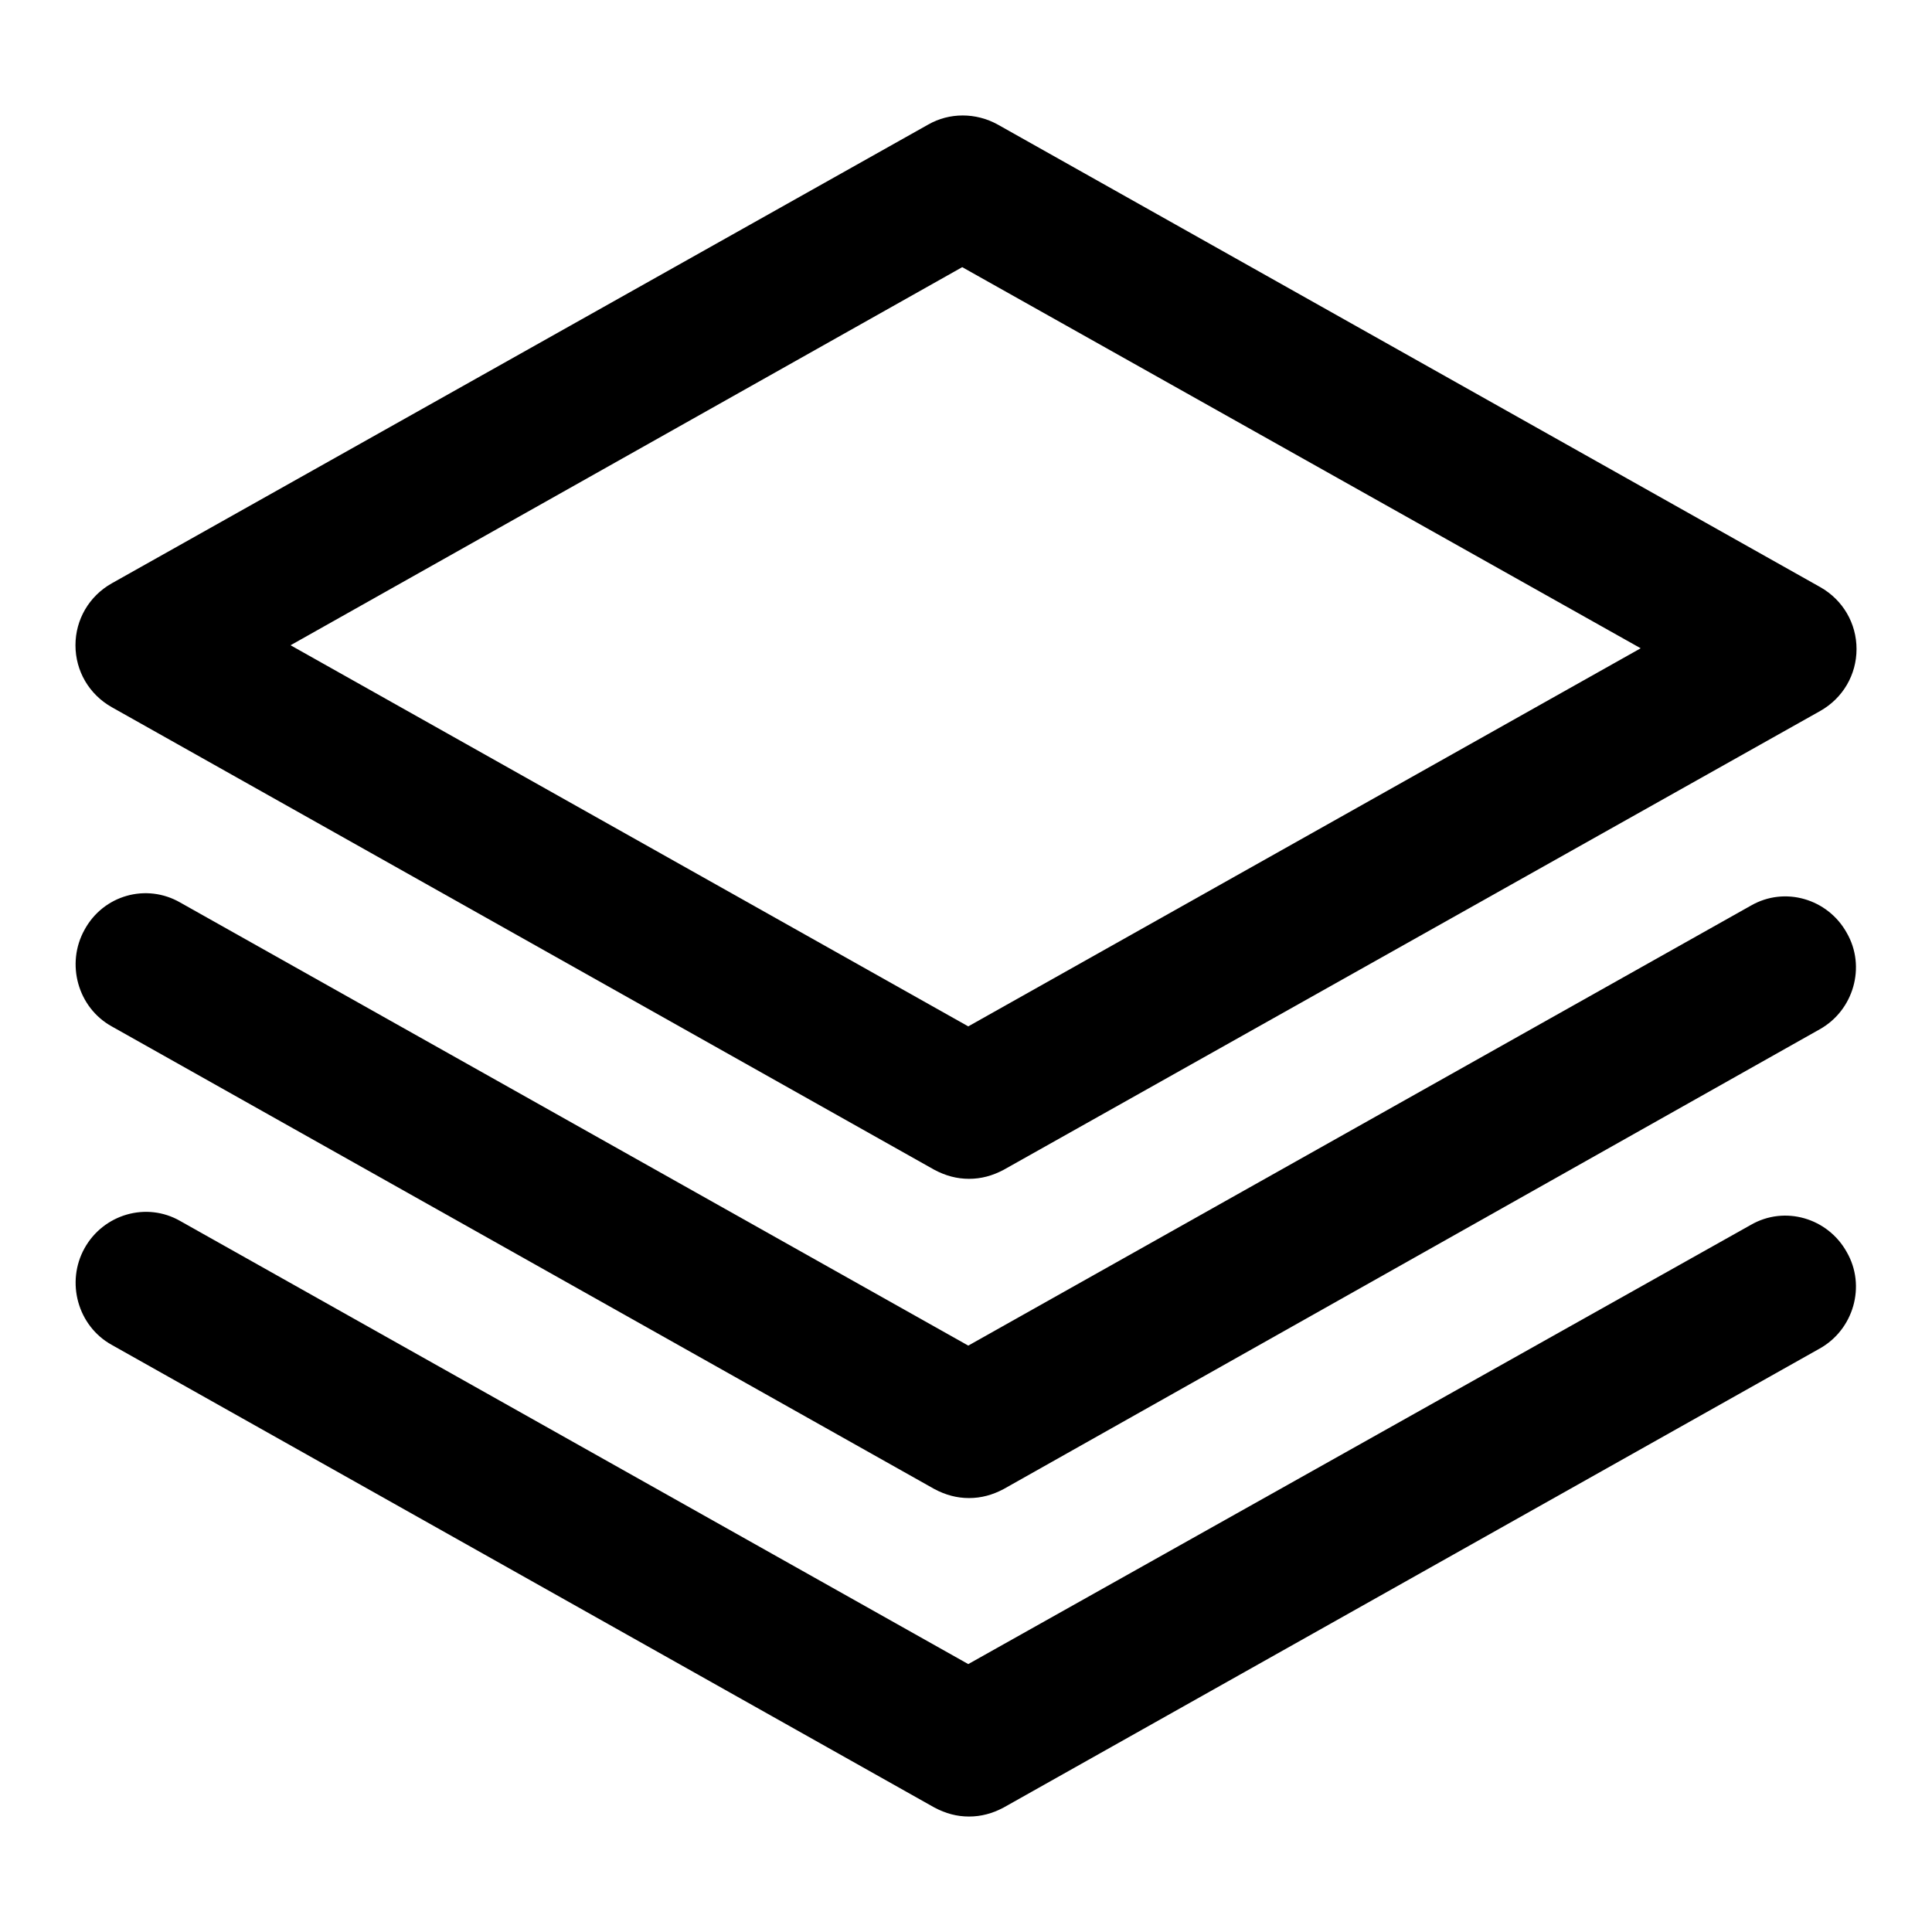 <?xml version="1.0" encoding="utf-8"?>
<!-- Svg Vector Icons : http://www.onlinewebfonts.com/icon -->
<!DOCTYPE svg PUBLIC "-//W3C//DTD SVG 1.1//EN" "http://www.w3.org/Graphics/SVG/1.1/DTD/svg11.dtd">
<svg version="1.1" xmlns="http://www.w3.org/2000/svg" xmlns:xlink="http://www.w3.org/1999/xlink" x="0px" y="0px" viewBox="0 0 256 256" enable-background="new 0 0 256 256" xml:space="preserve">
<g><g><path fill="#000000" d="M128.4,156.2c-1.6,0-3.1-0.4-4.6-1.2l-109-61.3c-3-1.7-4.8-4.8-4.8-8.2c0-3.4,1.8-6.5,4.8-8.2L123,16.5c2.8-1.6,6.3-1.6,9.2,0l109,61.3c3,1.7,4.8,4.8,4.8,8.2c0,3.4-1.8,6.5-4.8,8.2L133,155C131.5,155.8,130,156.2,128.4,156.2L128.4,156.2z M38.5,85.5l89.8,50.5l89.1-50.1l-89.9-50.5L38.5,85.5L38.5,85.5z"/><path fill="#000000" d="M128.4,198.5c-1.6,0-3.1-0.4-4.6-1.2L14.8,136c-4.5-2.5-6.1-8.3-3.6-12.8c2.5-4.6,8.2-6.2,12.7-3.6l104.4,58.7L232,120c4.5-2.6,10.2-0.9,12.7,3.6c2.6,4.5,0.9,10.3-3.6,12.8L133,197.3C131.5,198.1,130,198.5,128.4,198.5L128.4,198.5z"/><path fill="#000000" d="M128.4,240.7c-1.6,0-3.1-0.4-4.6-1.2l-109-61.3c-4.5-2.5-6.1-8.3-3.6-12.8c2.5-4.5,8.2-6.2,12.7-3.6l104.4,58.7L232,162.3c4.5-2.6,10.2-0.9,12.7,3.6c2.6,4.5,0.9,10.3-3.6,12.8L133,239.5C131.5,240.3,130,240.7,128.4,240.7L128.4,240.7z"/></g></g>
</svg>
